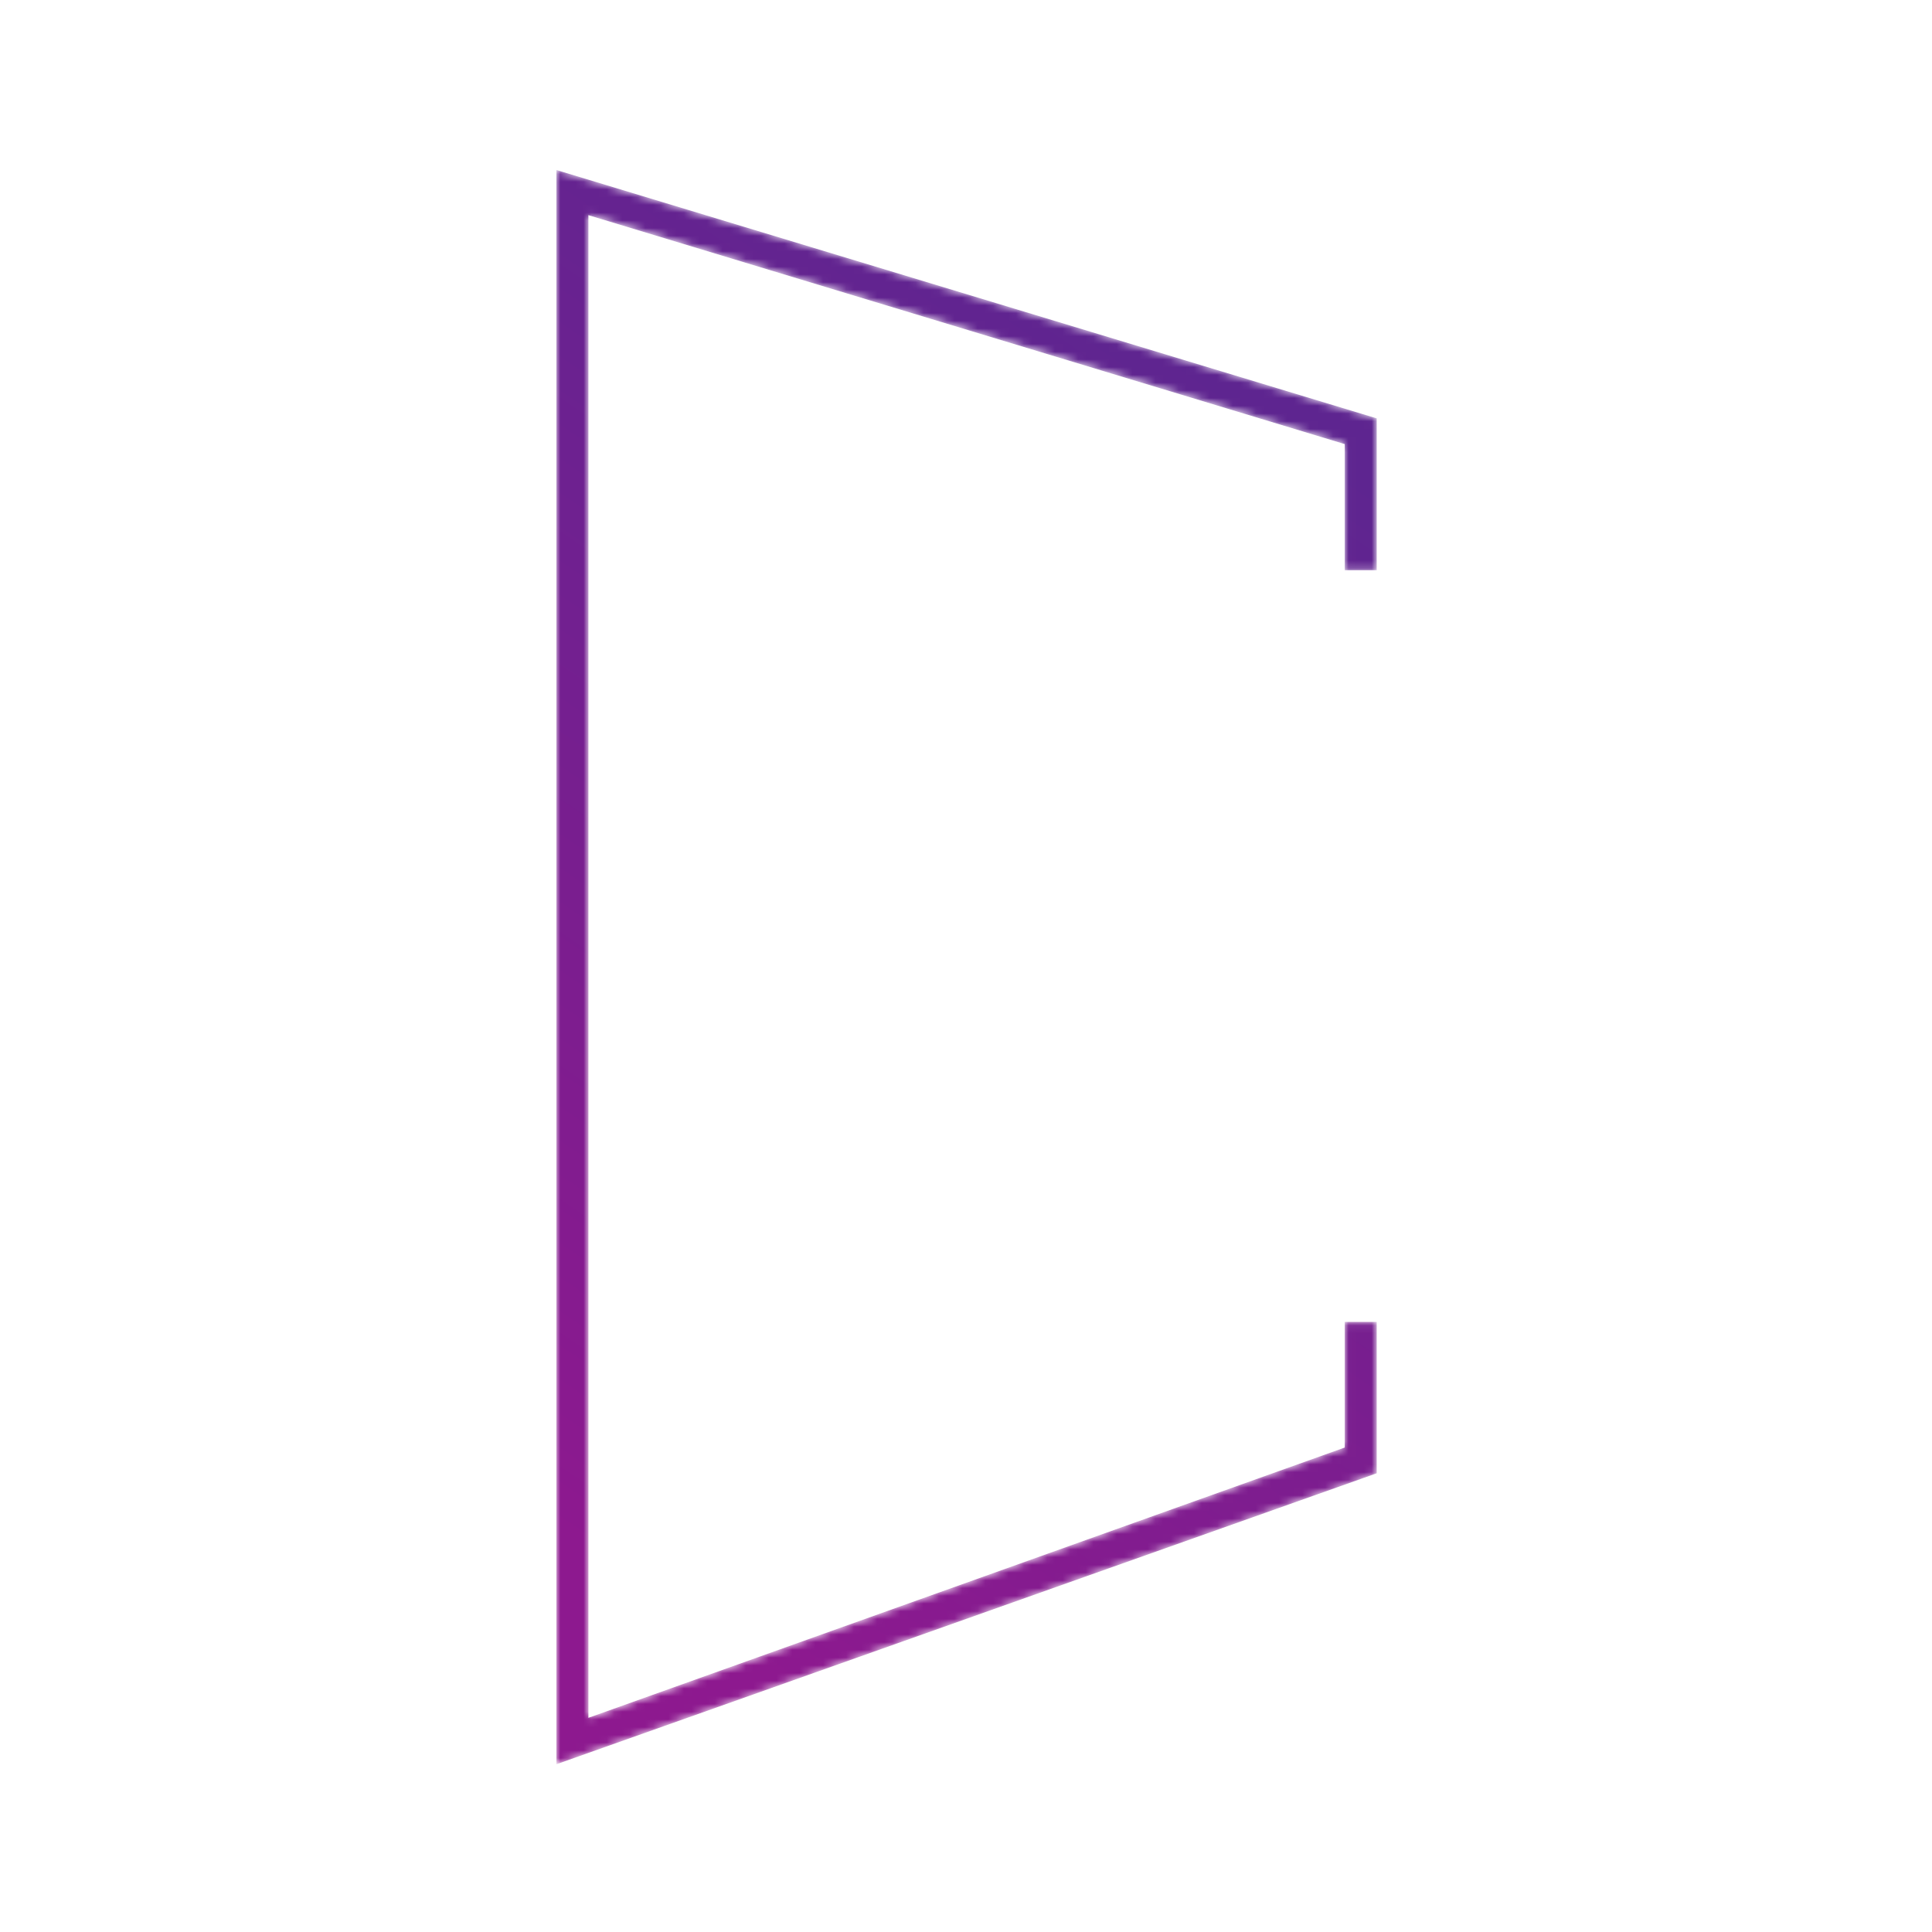 <svg width="250" height="250" viewBox="0 0 250 250" fill="none" xmlns="http://www.w3.org/2000/svg">
<rect width="250" height="250" fill="white"/>
<mask id="mask0_1_128" style="mask-type:luminance" maskUnits="userSpaceOnUse" x="72" y="22" width="107" height="207">
<path d="M174.007 171.05V187.31L76.14 222.285V27.842L174.007 57.467V73.788H178.148V54.137L72 22V228.294L178.148 190.64V171.05H174.007Z" fill="white"/>
</mask>
<g mask="url(#mask0_1_128)">
<path d="M174.007 171.05V187.31L76.14 222.285V27.842L174.007 57.467V73.788H178.148V54.137L72 22V228.294L178.148 190.64V171.05H174.007Z" fill="url(#paint0_linear_1_128)"/>
</g>
<defs>
<linearGradient id="paint0_linear_1_128" x1="65.533" y1="193.646" x2="162.078" y2="52.047" gradientUnits="userSpaceOnUse">
<stop stop-color="#8D198F"/>
<stop offset="1" stop-color="#5E2590"/>
</linearGradient>
</defs>
</svg>
